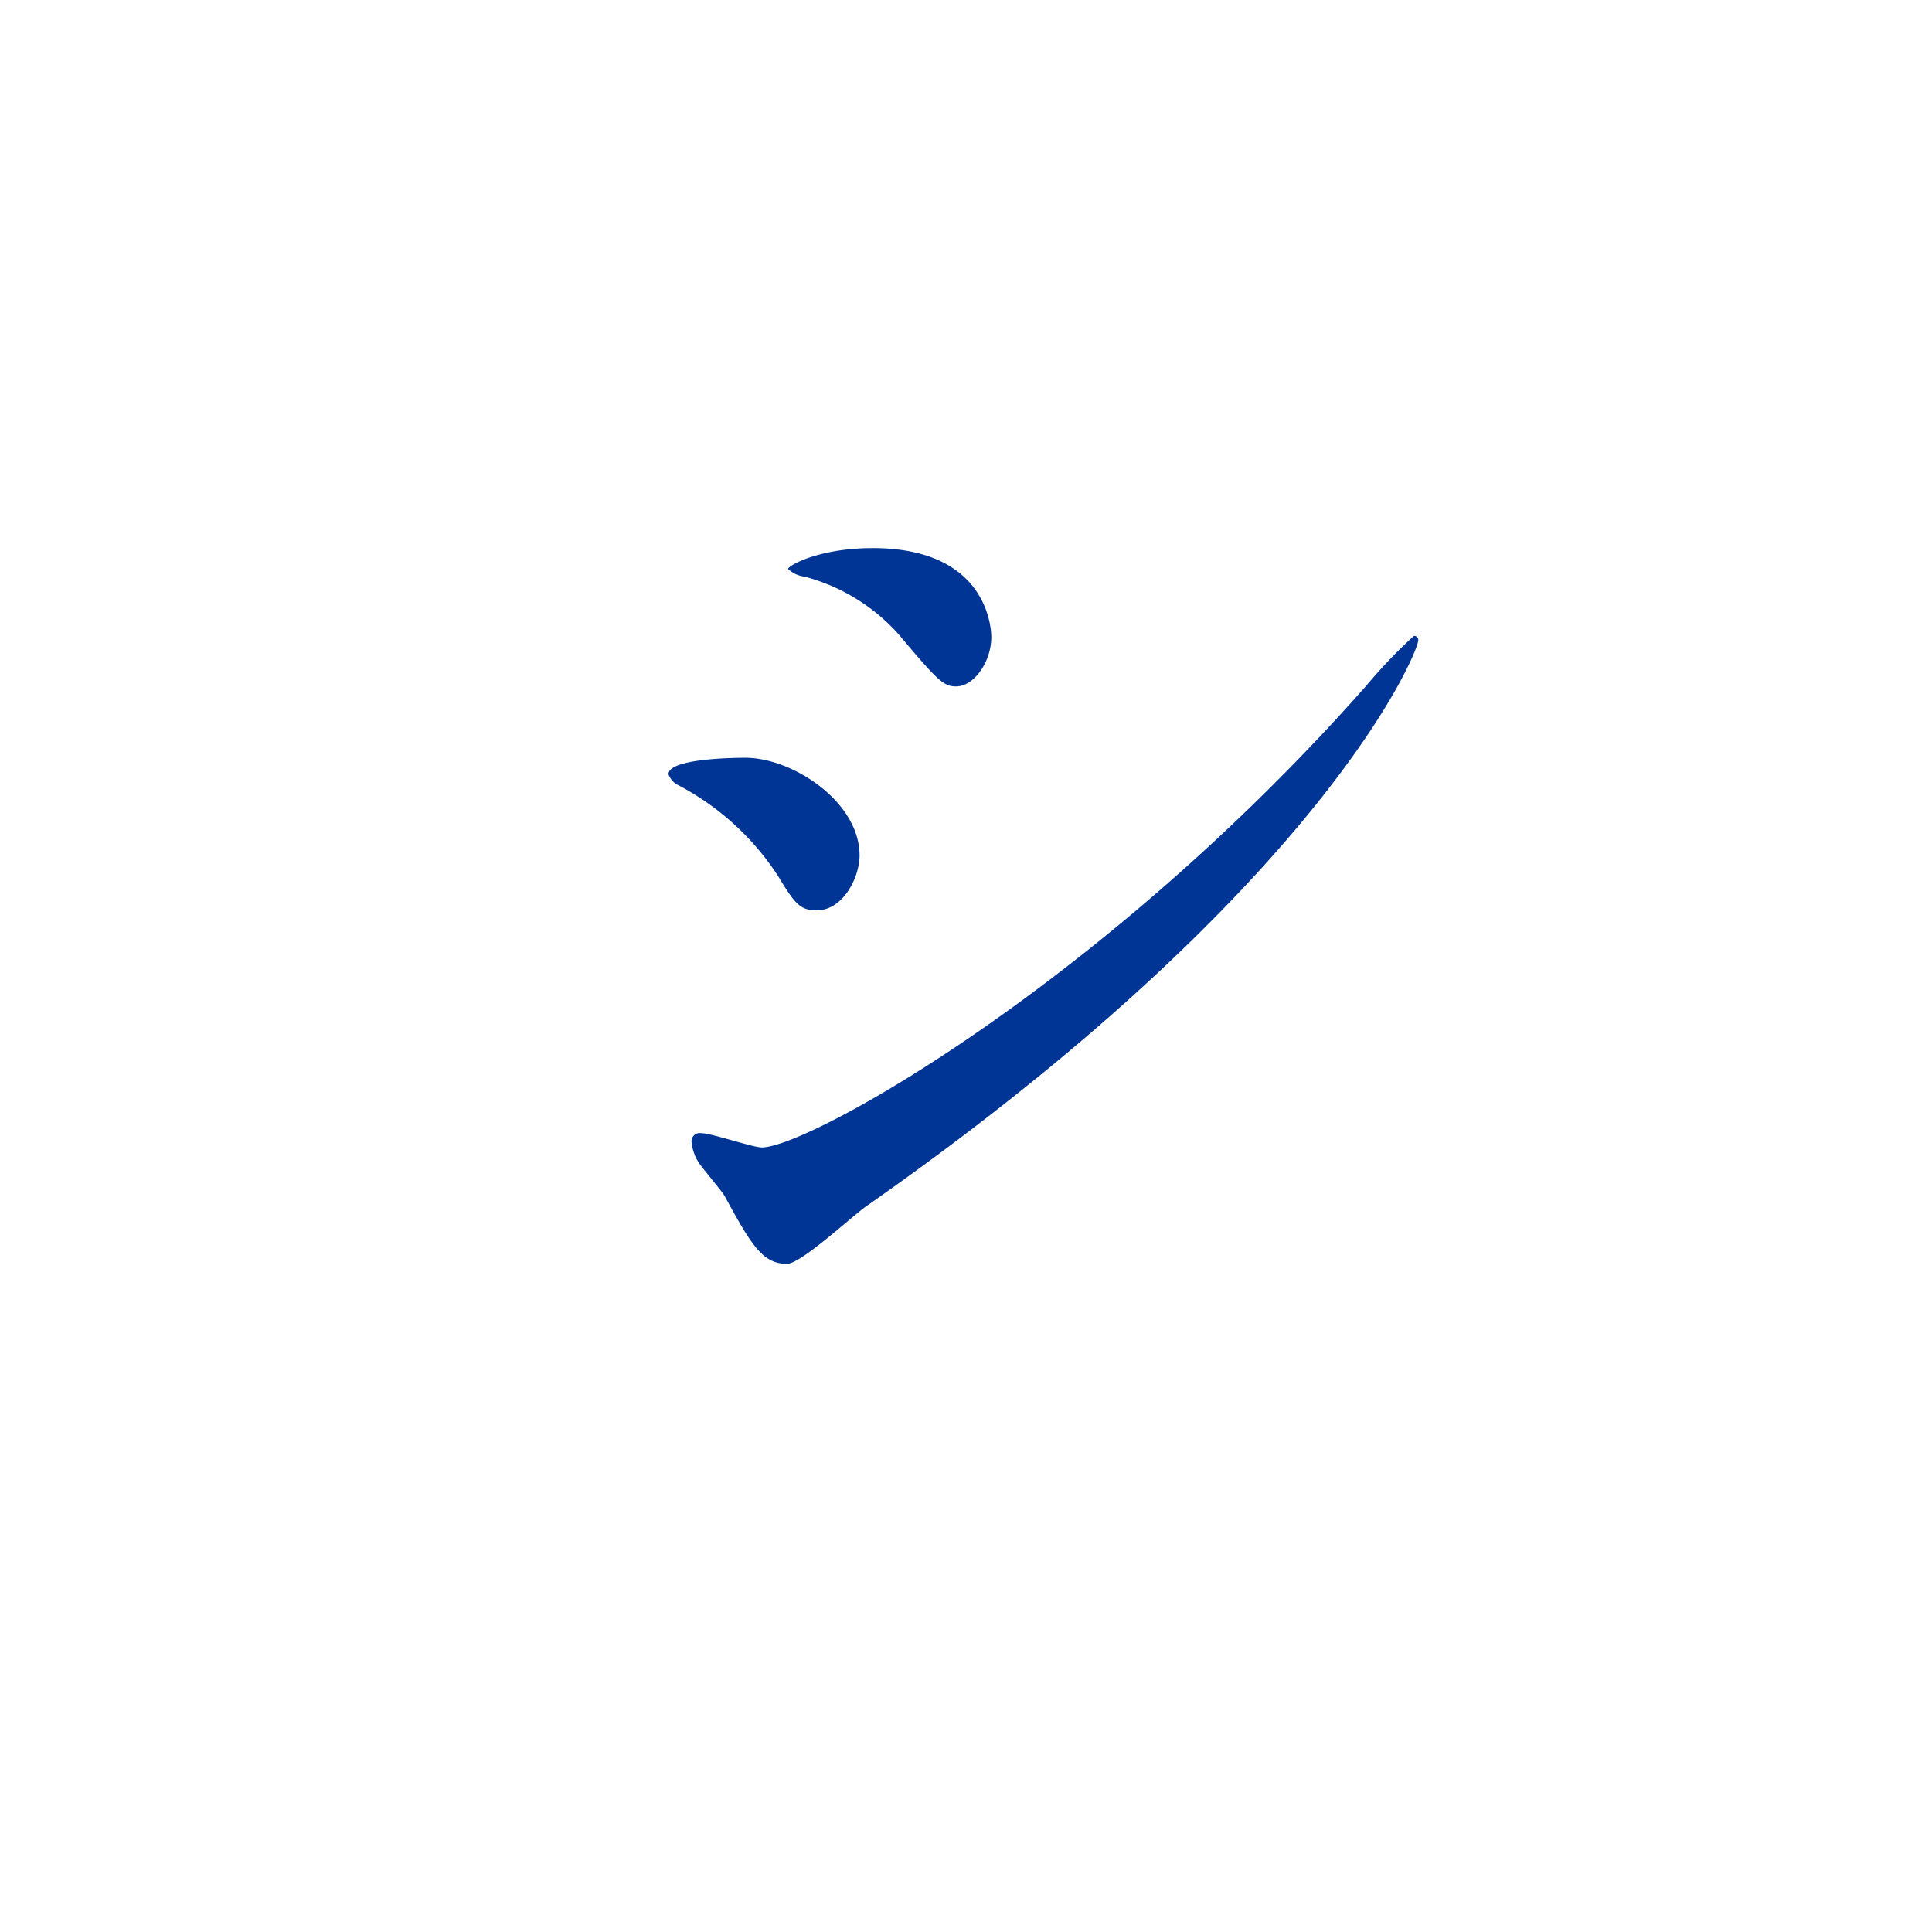 <svg id="main_txt03.svg" xmlns="http://www.w3.org/2000/svg" width="110" height="110" viewBox="0 0 110 110">
  <defs>
    <style>
      .cls-1 {
        fill: #fff;
      }

      .cls-2 {
        fill: #003595;
        fill-rule: evenodd;
      }
    </style>
  </defs>
  <rect id="長方形_2_のコピー_2" data-name="長方形 2 のコピー 2" class="cls-1" width="110" height="110"/>
  <path id="シ" class="cls-2" d="M1269.81,456.956c0.81,0,3.81-2.812,4.56-3.312,25.88-18.125,31.38-31.5,31.38-32.188a0.231,0.231,0,0,0-.25-0.25,29.179,29.179,0,0,0-2.69,2.813c-14.94,16.937-31.75,26.312-34.44,26.312-0.5,0-2.87-.812-3.43-0.812a0.474,0.474,0,0,0-.57.437,2.632,2.632,0,0,0,.38,1.188c0.19,0.312,1.31,1.625,1.5,1.937C1267.81,455.956,1268.44,456.956,1269.81,456.956Zm-2.37-28.812c-0.82,0-4.38.062-4.38,0.937a1.12,1.12,0,0,0,.56.625,15.156,15.156,0,0,1,5.69,5.188c0.94,1.562,1.25,1.937,2.19,1.937,1.5,0,2.44-1.875,2.44-3.125C1273.94,430.644,1270.12,428.144,1267.44,428.144Zm7.25-11.938c-3.07,0-4.82,1-4.82,1.188a1.654,1.654,0,0,0,.94.437,10.905,10.905,0,0,1,5.38,3.313c2.25,2.687,2.56,2.937,3.25,2.937,1,0,2-1.375,2-2.812C1281.44,421.081,1281.44,416.206,1274.69,416.206Z" transform="translate(-1225 -385)"/>
</svg>
